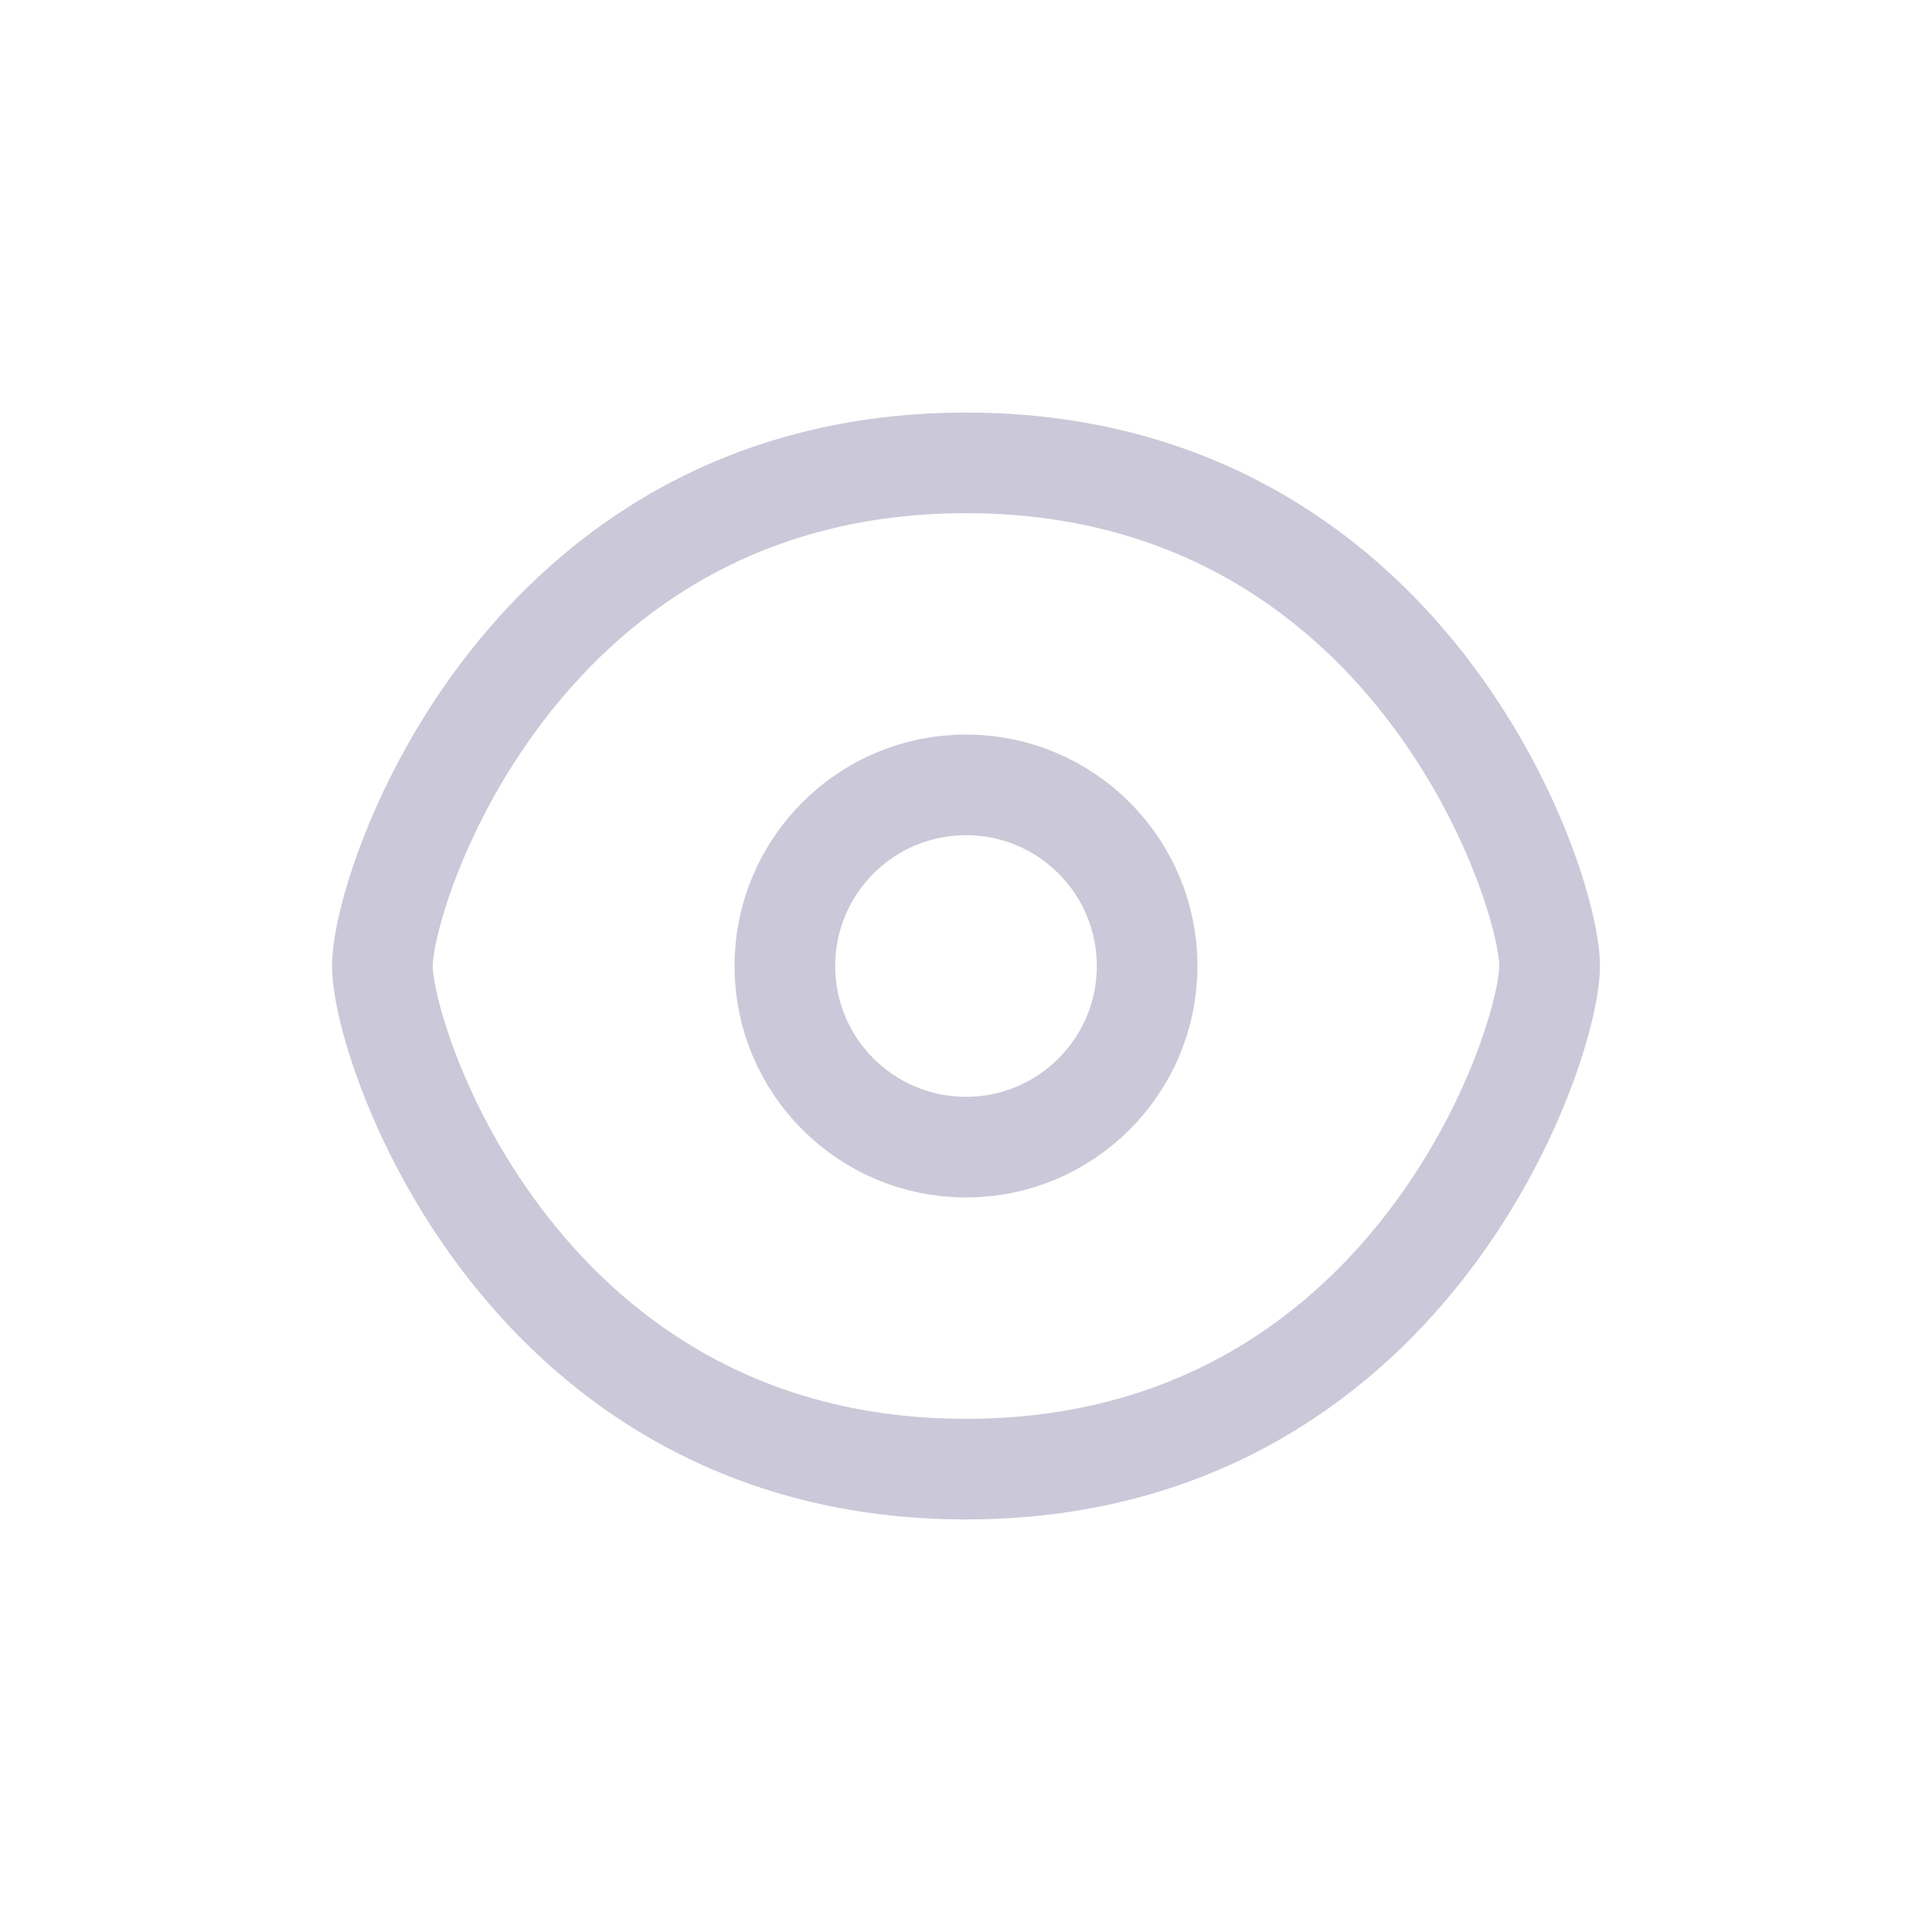 <svg fill="none" height="48" width="48" xmlns="http://www.w3.org/2000/svg"><g stroke="#cbc8da" stroke-linecap="round" stroke-linejoin="round" stroke-width="2.5"><path d="m38.5 24c0 2-3.5 12.5-14.5 12.5s-14.5-10.5-14.5-12.5 3.5-12.5 14.5-12.5 14.5 10.5 14.5 12.5z"/><path d="m28.5 24c0 2.485-2.015 4.5-4.5 4.5s-4.5-2.015-4.5-4.5 2.015-4.5 4.5-4.5 4.5 2.015 4.5 4.5z"/></g></svg>